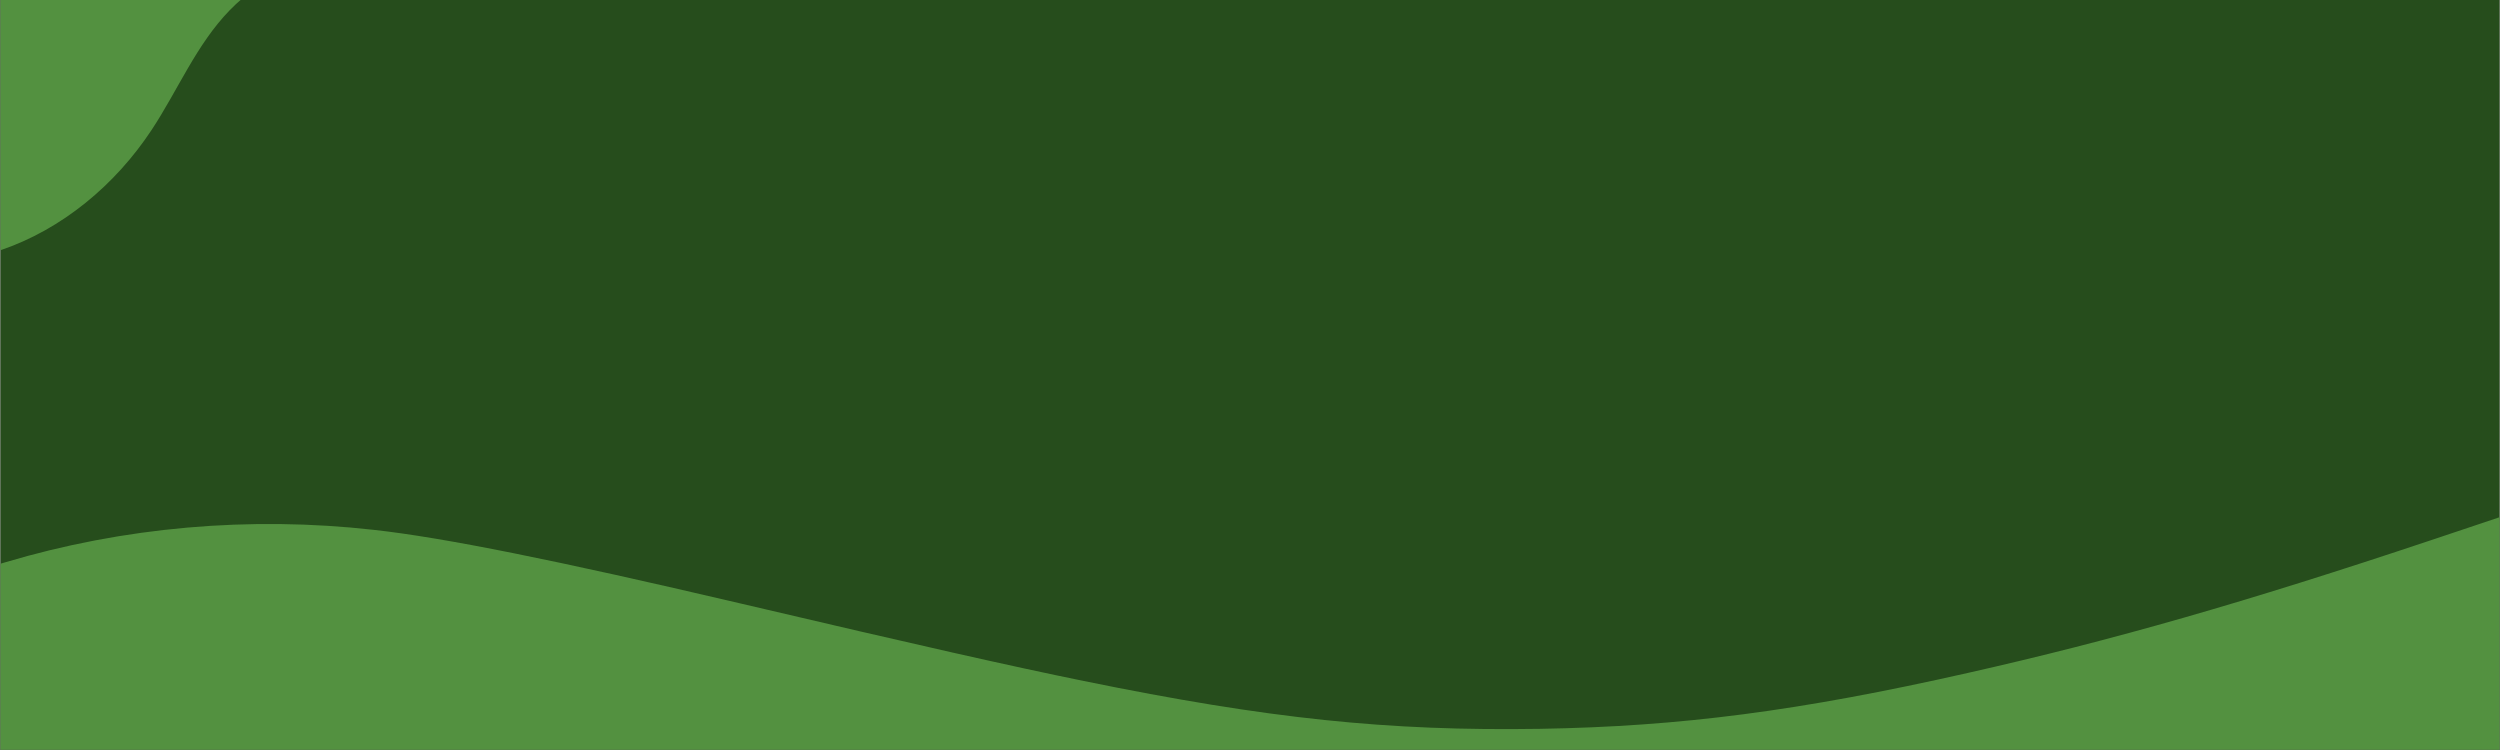 <svg xmlns="http://www.w3.org/2000/svg" xmlns:xlink="http://www.w3.org/1999/xlink" width="11520" zoomAndPan="magnify" viewBox="0 0 8640 2592" height="3456" preserveAspectRatio="xMidYMid meet" version="1.0"><rect x="0" y="0" width="8640" height="2592" fill="#333333" stroke="none"/><defs><clipPath id="154a26a78d"><path d="M 1.668 0 L 8638.332 0 L 8638.332 2591 L 1.668 2591 Z M 1.668 0 " clip-rule="nonzero"/></clipPath><clipPath id="bd39e5179c"><path d="M 1.668 1766.203 L 8638.332 1766.203 L 8638.332 2591 L 1.668 2591 Z M 1.668 1766.203 " clip-rule="nonzero"/></clipPath><clipPath id="39f9b9f6ff"><path d="M 1.676 0 L 8638.332 0 L 8638.332 866 L 1.676 866 Z M 1.676 0 " clip-rule="nonzero"/></clipPath></defs><g clip-path="url(#154a26a78d)"><path fill="#ffffff" d="M 1.668 0 L 8638.332 0 L 8638.332 2591 L 1.668 2591 Z M 1.668 0 " fill-opacity="1" fill-rule="nonzero"/><path fill="#264d1c" d="M 1.668 0 L 8638.332 0 L 8638.332 2591 L 1.668 2591 Z M 1.668 0 " fill-opacity="1" fill-rule="nonzero"/></g><g clip-path="url(#bd39e5179c)"><path fill="#539140" d="M 8397.359 1868.332 C 7757.98 2081.871 7303.051 2212.469 6800.457 2325.738 C 6219.879 2456.957 5807.035 2510.805 5321.156 2518.852 C 4796.285 2526.898 4384.68 2484.191 3745.918 2353.594 C 3488.434 2300.98 3189.477 2233.516 2553.812 2084.348 C 1923.098 1936.418 1533.156 1857.809 1291.762 1831.195 C 862.828 1782.914 427.082 1821.289 18.574 1943.227 L -57.559 1965.508 L -58.797 2886.512 L -60.652 3808.137 L 8700.648 3808.137 L 8700.648 2786.859 C 8700.648 2224.848 8700.031 1766.203 8699.41 1766.824 C 8698.172 1767.441 8562.621 1813.246 8397.359 1868.332 Z M 8397.359 1868.332 " fill-opacity="1" fill-rule="nonzero"/></g><g clip-path="url(#39f9b9f6ff)"><path fill="#539140" d="M 0.852 -2094.535 L 0.852 865.051 C 214.762 792.805 398.57 638.746 523.59 449.625 C 614.609 311.973 678.477 154.375 793.34 35.965 C 1028.738 -206.867 1413.121 -223.395 1746.148 -164.133 C 2079.059 -104.871 2408.898 13.891 2745.703 -16.805 C 3299.016 -67.332 3730.855 -501.41 4237.418 -729.727 C 4357.953 -784.031 4487.809 -827.473 4619.793 -818.973 C 4870.301 -802.684 5068.395 -608.133 5298.598 -508.023 C 6034.777 -187.863 6928.32 -872.336 7662.492 -547.688 C 7903.793 -440.969 8098.461 -233.078 8354.992 -171.688 C 8535.73 -128.363 8725.797 -163.781 8910.785 -145.48 C 8927.195 -143.828 8943.723 -141.348 8960.25 -138.398 L 8960.25 -2094.301 L 0.852 -2094.301 Z M 0.852 -2094.535 " fill-opacity="1" fill-rule="nonzero"/></g></svg>